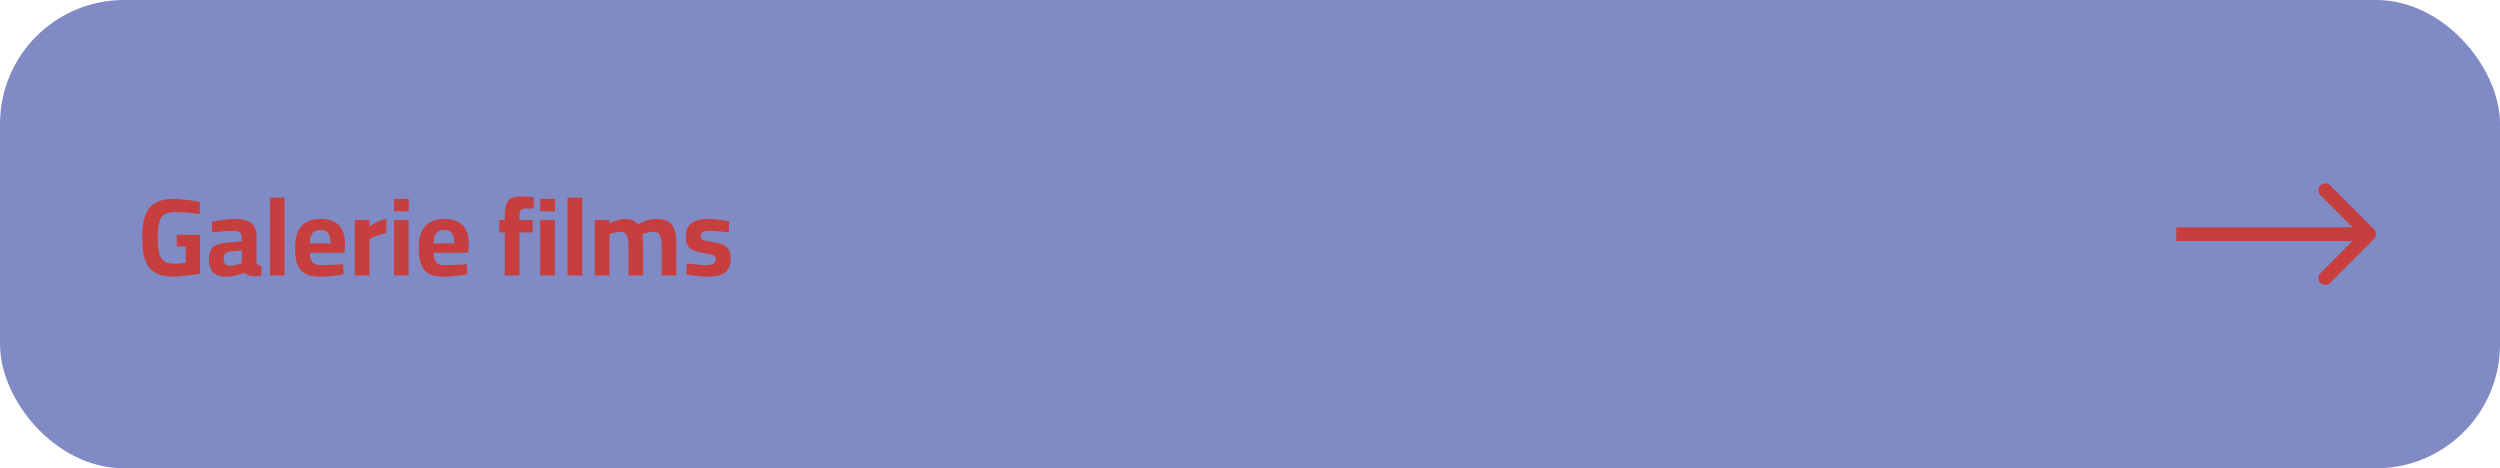 <svg width="363" height="68" fill="none" xmlns="http://www.w3.org/2000/svg"><rect width="363" height="68" rx="18" fill="#808BC5"/><path d="M344.707 34.707a1 1 0 000-1.414l-6.364-6.364a1 1 0 10-1.414 1.414L342.586 34l-5.657 5.657a1 1 0 101.414 1.414l6.364-6.364zM316 34v1h28v-2h-28v1zM25.248 40.16c-.917 0-1.675-.117-2.272-.352-.597-.245-1.067-.603-1.408-1.072-.33-.48-.565-1.067-.704-1.76-.139-.704-.208-1.515-.208-2.432 0-.97.075-1.808.224-2.512.16-.715.416-1.301.768-1.76.363-.47.832-.816 1.408-1.04.587-.235 1.307-.352 2.16-.352.437 0 .89.027 1.36.08.48.043.933.101 1.36.176.437.075.8.15 1.088.224l-.032 1.728a14.602 14.602 0 00-1.088-.144 23.95 23.95 0 00-1.28-.096 16.368 16.368 0 00-1.184-.048c-.533 0-.97.07-1.312.208-.33.139-.587.363-.768.672-.17.299-.288.688-.352 1.168-.064.47-.096 1.035-.096 1.696 0 .843.059 1.547.176 2.112.128.555.368.965.72 1.232.363.267.88.4 1.552.4a9.798 9.798 0 001.12-.064c.192-.021.352-.043.48-.064v-2.384h-1.296v-1.68h3.392v5.648c-.235.032-.517.075-.848.128-.33.043-.677.085-1.04.128-.352.043-.699.08-1.04.112-.33.032-.624.048-.88.048zm7.603.016c-.832 0-1.461-.208-1.888-.624-.416-.427-.624-1.067-.624-1.92 0-.597.107-1.061.32-1.392.213-.341.528-.587.944-.736.427-.16.944-.256 1.552-.288l1.952-.176v-.48c0-.384-.096-.65-.288-.8-.192-.16-.475-.24-.848-.24-.299 0-.645.01-1.04.032-.384.021-.768.048-1.152.08-.373.032-.699.064-.976.096l-.064-1.504c.277-.064.608-.128.992-.192.395-.075.805-.133 1.232-.176.427-.043.821-.064 1.184-.064.683 0 1.253.085 1.712.256.459.17.805.453 1.04.848.235.384.352.907.352 1.568v3.664a.48.48 0 00.24.352c.139.075.299.128.48.16l-.048 1.472h-.512c-.16.01-.315.01-.464 0-.15 0-.283-.01-.4-.032a1.878 1.878 0 01-.64-.192 1.908 1.908 0 01-.416-.304c-.17.075-.4.16-.688.256a7.164 7.164 0 01-.944.24c-.33.064-.667.096-1.008.096zm.512-1.584c.203 0 .416-.021.64-.064.224-.043.432-.09.624-.144.203-.064.363-.123.48-.176v-1.84l-1.632.144c-.352.032-.608.139-.768.32-.15.17-.224.416-.224.736s.07.57.208.752c.15.181.373.272.672.272zM39.194 40V28.688h2.128V40h-2.128zm7.2.176c-.886 0-1.59-.15-2.112-.448-.512-.299-.88-.752-1.104-1.36-.224-.608-.336-1.37-.336-2.288 0-.992.138-1.803.416-2.432.288-.63.704-1.093 1.248-1.392.544-.31 1.216-.464 2.016-.464 1.184 0 2.074.299 2.672.896.608.597.912 1.541.912 2.832l-.096 1.184h-5.024c.01.597.133 1.045.368 1.344.234.299.64.448 1.216.448.33 0 .693-.005 1.088-.016l1.168-.064c.394-.021.73-.043 1.008-.064l.048 1.488c-.267.043-.603.09-1.008.144-.406.053-.827.096-1.264.128-.427.043-.832.064-1.216.064zm-1.408-4.832h2.992c0-.725-.118-1.232-.352-1.52-.224-.288-.592-.432-1.104-.432-.342 0-.624.064-.848.192-.224.128-.395.336-.512.624-.118.288-.176.667-.176 1.136zM51.52 40v-8.032h2.128v.944c.181-.139.405-.283.672-.432.266-.16.554-.304.864-.432.32-.139.624-.23.912-.272v2.064c-.278.043-.571.117-.88.224a9.455 9.455 0 00-1.568.64V40H51.52zm5.687 0v-8.032h2.128V40h-2.128zm0-9.312v-1.824h2.144v1.824h-2.144zm7.154 9.488c-.885 0-1.589-.15-2.112-.448-.512-.299-.88-.752-1.104-1.36-.224-.608-.336-1.37-.336-2.288 0-.992.139-1.803.416-2.432.288-.63.704-1.093 1.248-1.392.544-.31 1.216-.464 2.016-.464 1.184 0 2.075.299 2.672.896.608.597.912 1.541.912 2.832l-.096 1.184h-5.024c.011.597.134 1.045.368 1.344.235.299.64.448 1.216.448.331 0 .694-.005 1.088-.016l1.168-.064c.395-.021.731-.043 1.008-.064l.048 1.488c-.266.043-.602.09-1.008.144-.405.053-.826.096-1.264.128-.426.043-.832.064-1.216.064zm-1.408-4.832h2.992c0-.725-.117-1.232-.352-1.52-.224-.288-.592-.432-1.104-.432-.341 0-.624.064-.848.192-.224.128-.394.336-.512.624-.117.288-.176.667-.176 1.136zM73.294 40v-6.256h-.8v-1.776h.8v-.464c0-.757.07-1.355.208-1.792.15-.437.4-.747.752-.928.352-.181.826-.272 1.424-.272.17 0 .373.01.608.032.245.01.48.027.704.048.224.021.394.043.512.064l-.016 1.632h-.576c-.203-.01-.379-.016-.528-.016-.235 0-.427.037-.576.112a.66.66 0 00-.304.368c-.054.17-.08.416-.08.736v.48h1.92v1.776h-1.92V40h-2.128zm5.148 0v-8.032h2.129V40h-2.129zm0-9.312v-1.824h2.145v1.824h-2.145zM82.412 40V28.688h2.129V40h-2.128zm3.952 0v-8.032h2.128v.512c.16-.107.363-.208.608-.304.246-.107.502-.197.768-.272.278-.075.544-.112.8-.112.491 0 .891.07 1.2.208.31.128.566.32.768.576.192-.117.432-.235.72-.352.288-.117.603-.219.944-.304.342-.085.672-.128.992-.128.587 0 1.067.08 1.44.24.384.15.683.39.896.72.214.32.363.736.448 1.248.086.501.128 1.11.128 1.824V40h-2.128v-3.984c0-.555-.032-1.003-.096-1.344-.053-.352-.17-.608-.352-.768-.17-.16-.432-.24-.784-.24a3.1 3.1 0 00-.608.064 3.203 3.203 0 00-1.008.32c.054.224.091.512.112.864.032.352.048.72.048 1.104V40H91.26v-3.952c0-.565-.032-1.024-.096-1.376-.053-.352-.17-.608-.352-.768-.181-.16-.442-.24-.784-.24-.192 0-.389.021-.592.064-.192.032-.373.08-.544.144-.16.064-.293.123-.4.176V40h-2.128zm16.428.176c-.352 0-.731-.021-1.136-.064a15.357 15.357 0 01-2-.288l.064-1.584c.277.032.586.07.928.112.352.043.693.08 1.024.112.341.021.618.032.832.032.32 0 .581-.027.784-.08.213-.053.373-.139.48-.256.106-.128.16-.31.16-.544 0-.181-.048-.32-.144-.416-.086-.096-.256-.176-.512-.24a8.517 8.517 0 00-1.088-.224c-.598-.085-1.094-.208-1.488-.368-.384-.16-.667-.395-.848-.704-.182-.32-.272-.752-.272-1.296 0-.661.144-1.179.432-1.552a2.262 2.262 0 011.152-.784c.48-.16 1.002-.24 1.568-.24.373 0 .757.021 1.152.064.394.032.768.075 1.12.128.352.053.645.107.88.16l-.064 1.616c-.267-.043-.576-.08-.928-.112a17.59 17.59 0 00-1.92-.128c-.246 0-.464.027-.656.08a.887.887 0 00-.448.224c-.096.107-.144.267-.144.48 0 .15.042.272.128.368.085.096.245.181.48.256.245.064.597.128 1.056.192.661.096 1.189.23 1.584.4.394.17.677.416.848.736.181.32.272.752.272 1.296 0 .64-.128 1.152-.384 1.536-.256.384-.63.661-1.12.832-.491.17-1.088.256-1.792.256z" fill="#C63F3E"/></svg>